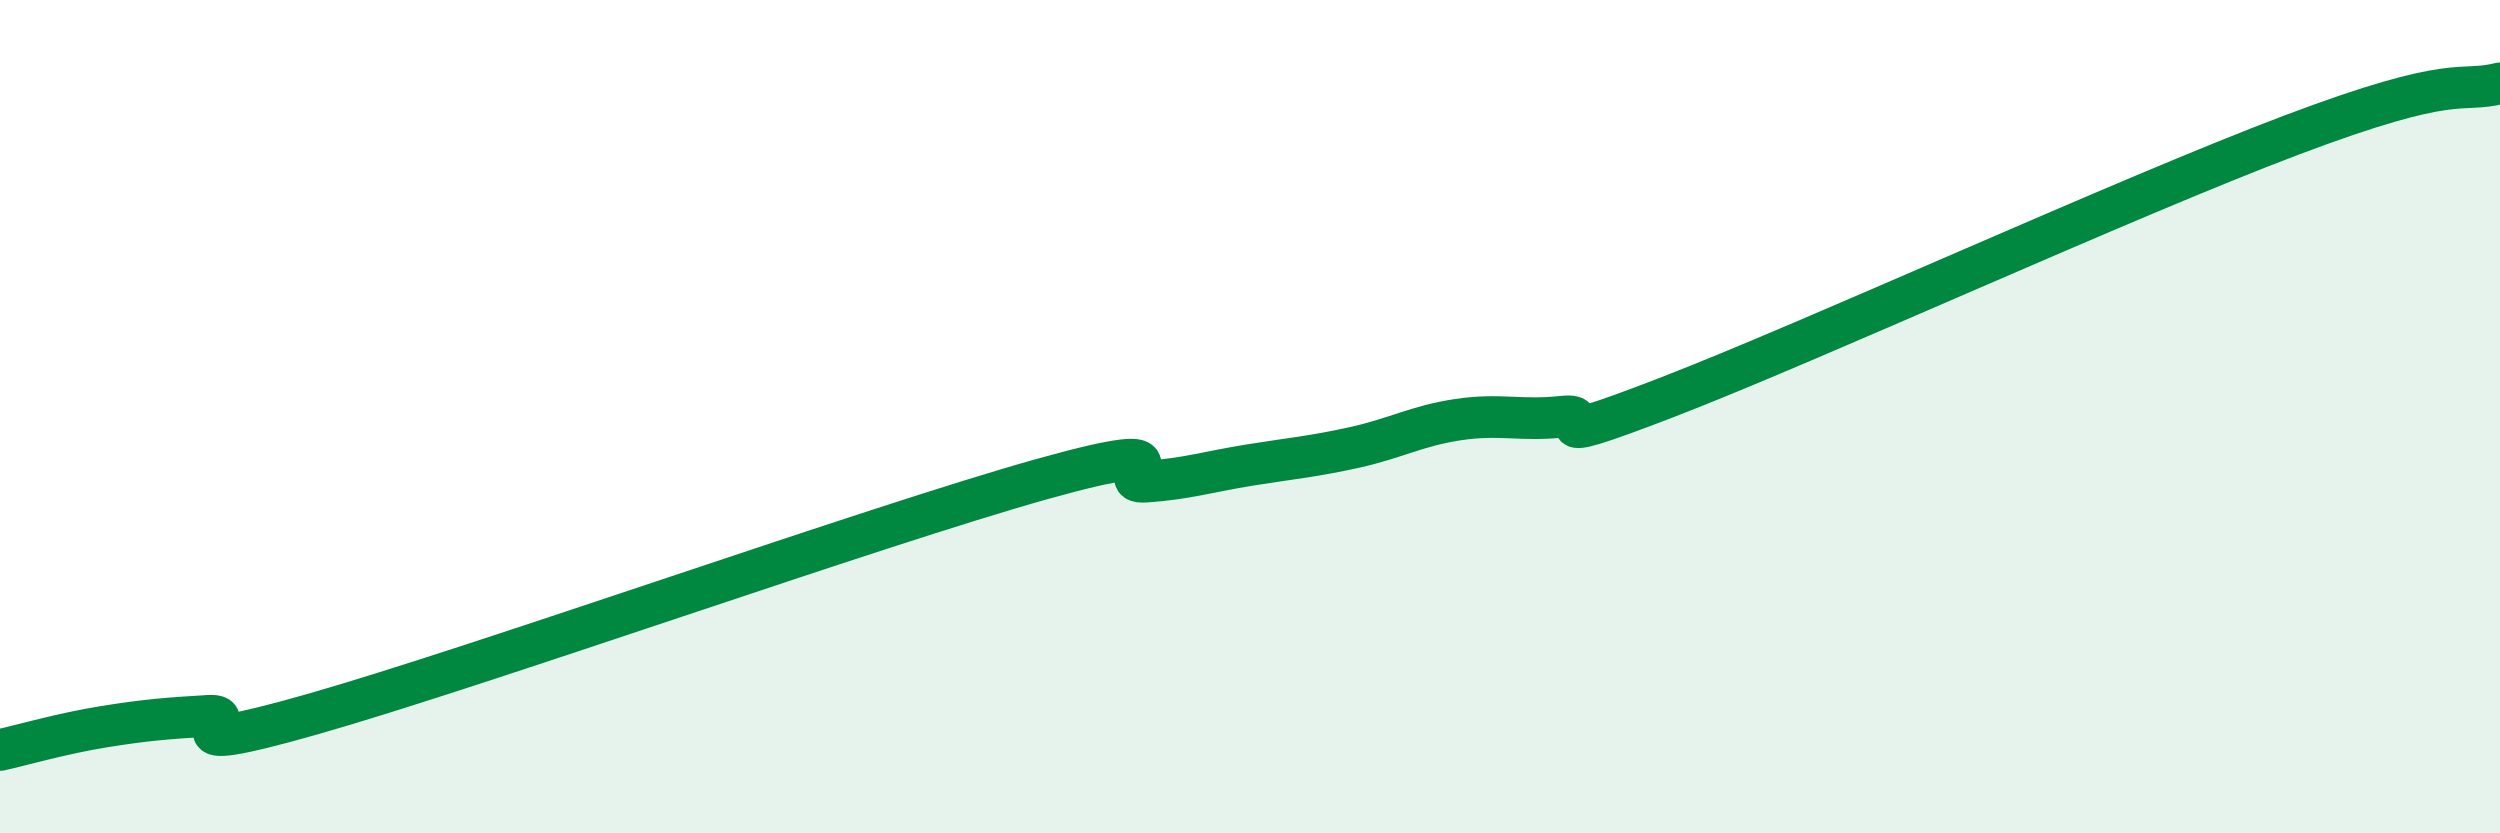 
    <svg width="60" height="20" viewBox="0 0 60 20" xmlns="http://www.w3.org/2000/svg">
      <path
        d="M 0,18 C 0.5,17.89 1.5,17.6 2.5,17.44 C 3.5,17.28 4,17.24 5,17.18 C 6,17.12 3.5,18.28 7.5,17.14 C 11.5,16 21,12.62 25,11.5 C 29,10.38 26.5,11.63 27.5,11.56 C 28.5,11.49 29,11.32 30,11.16 C 31,11 31.5,10.96 32.5,10.74 C 33.5,10.52 34,10.22 35,10.07 C 36,9.92 36.5,10.11 37.5,10 C 38.5,9.89 36.5,10.89 40,9.54 C 43.5,8.19 51,4.75 55,3.24 C 59,1.73 59,2.25 60,2L60 20L0 20Z"
        fill="#008740"
        opacity="0.1"
        stroke-linecap="round"
        stroke-linejoin="round"
      />
      <path
        d="M 0,18 C 0.5,17.89 1.5,17.6 2.5,17.44 C 3.5,17.28 4,17.24 5,17.18 C 6,17.12 3.5,18.28 7.5,17.14 C 11.5,16 21,12.62 25,11.5 C 29,10.38 26.5,11.63 27.5,11.56 C 28.5,11.49 29,11.32 30,11.16 C 31,11 31.5,10.96 32.5,10.74 C 33.5,10.52 34,10.22 35,10.07 C 36,9.92 36.5,10.11 37.5,10 C 38.5,9.89 36.5,10.89 40,9.54 C 43.5,8.19 51,4.75 55,3.24 C 59,1.73 59,2.25 60,2"
        stroke="#008740"
        stroke-width="1"
        fill="none"
        stroke-linecap="round"
        stroke-linejoin="round"
      />
    </svg>
  